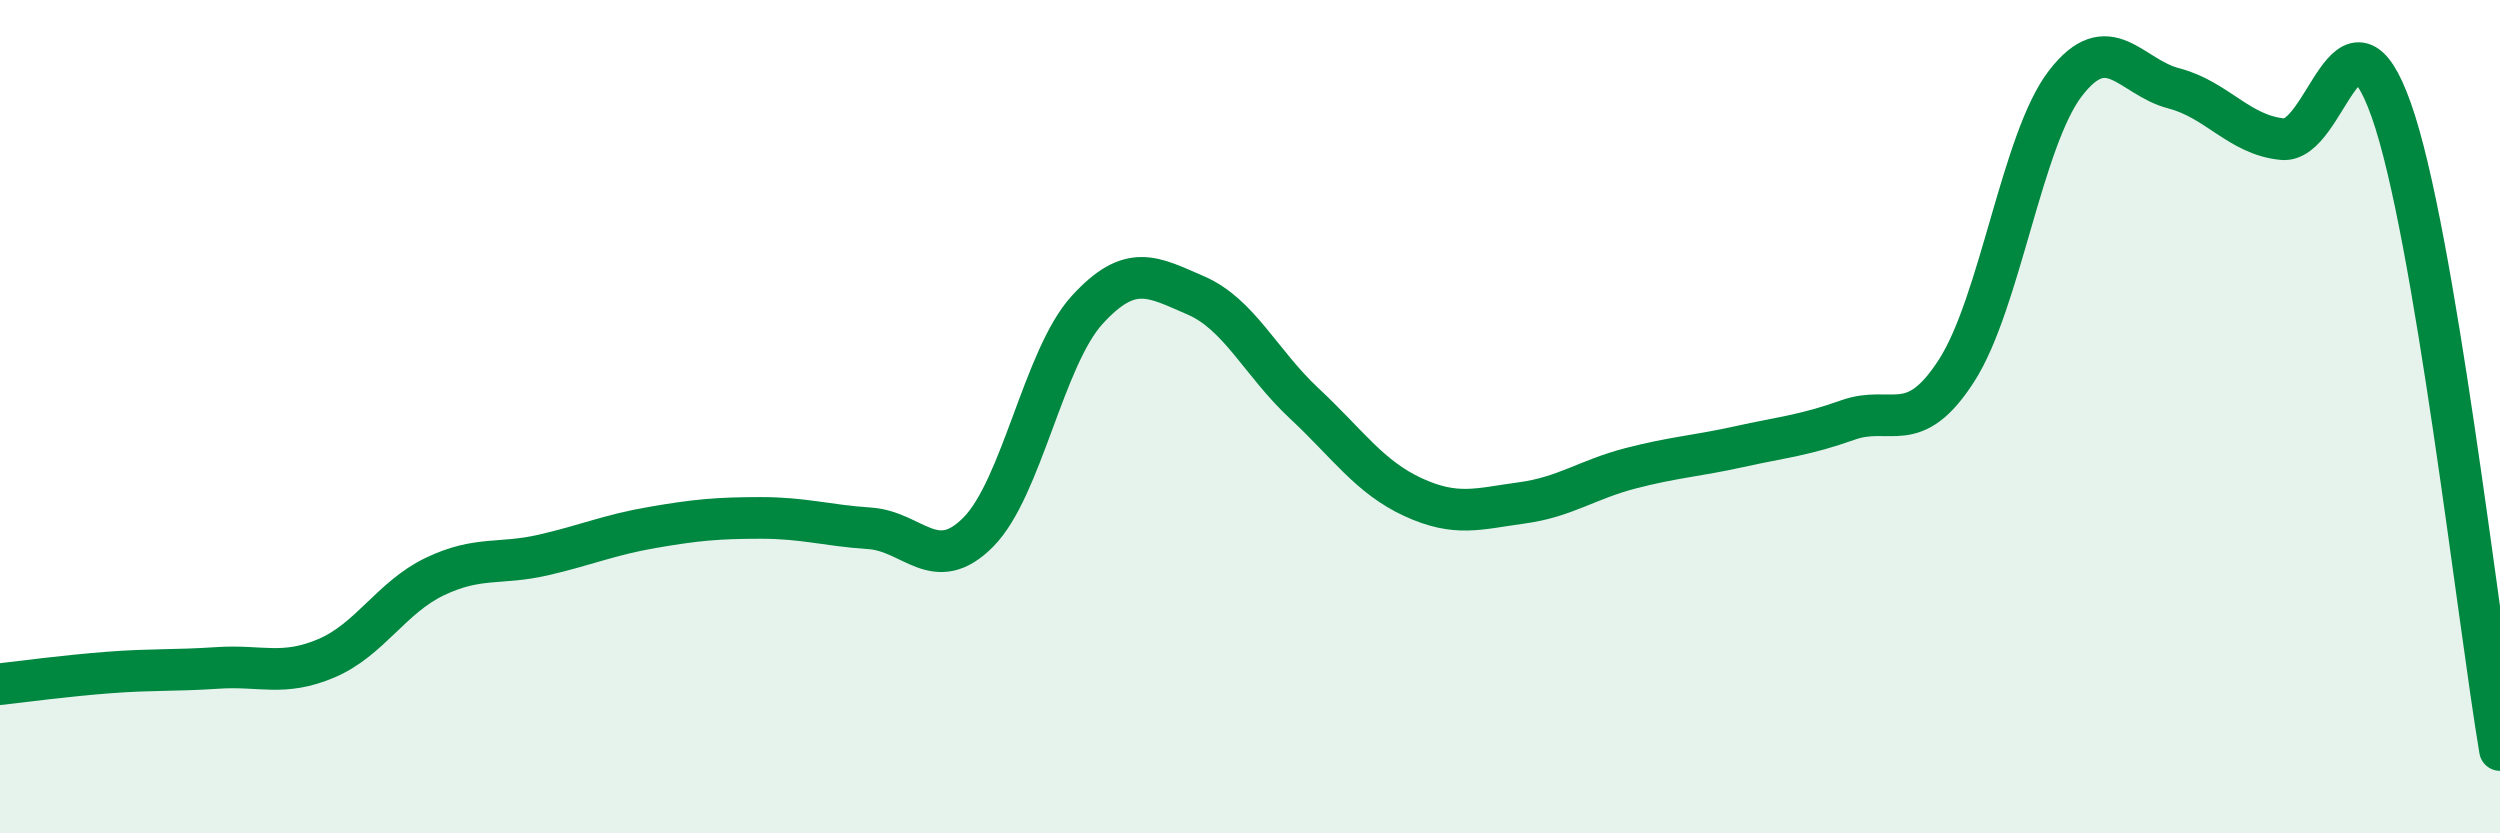 
    <svg width="60" height="20" viewBox="0 0 60 20" xmlns="http://www.w3.org/2000/svg">
      <path
        d="M 0,16.42 C 0.52,16.36 1.57,16.22 2.61,16.14 C 3.65,16.06 4.18,16.1 5.22,16.03 C 6.26,15.96 6.79,16.24 7.83,15.8 C 8.87,15.36 9.39,14.34 10.43,13.84 C 11.47,13.34 12,13.56 13.04,13.32 C 14.08,13.08 14.61,12.84 15.65,12.66 C 16.69,12.48 17.22,12.43 18.26,12.43 C 19.3,12.43 19.83,12.61 20.87,12.68 C 21.91,12.75 22.44,13.82 23.48,12.77 C 24.52,11.72 25.05,8.58 26.09,7.44 C 27.13,6.3 27.66,6.64 28.7,7.09 C 29.74,7.54 30.26,8.71 31.3,9.68 C 32.34,10.65 32.87,11.45 33.91,11.93 C 34.95,12.41 35.48,12.21 36.52,12.07 C 37.56,11.93 38.09,11.51 39.13,11.24 C 40.17,10.97 40.7,10.95 41.74,10.72 C 42.78,10.49 43.31,10.45 44.35,10.08 C 45.39,9.71 45.92,10.51 46.96,8.89 C 48,7.27 48.53,3.35 49.57,2 C 50.61,0.65 51.13,1.85 52.17,2.12 C 53.21,2.39 53.74,3.24 54.78,3.34 C 55.82,3.44 56.35,-0.29 57.39,2.64 C 58.43,5.57 59.48,14.93 60,18L60 20L0 20Z"
        fill="#008740"
        opacity="0.1"
        stroke-linecap="round"
        stroke-linejoin="round"
      />
      <path
        d="M 0,16.42 C 0.52,16.36 1.57,16.22 2.61,16.14 C 3.65,16.06 4.18,16.1 5.22,16.03 C 6.26,15.96 6.79,16.24 7.83,15.8 C 8.87,15.36 9.39,14.34 10.43,13.84 C 11.47,13.34 12,13.56 13.04,13.32 C 14.08,13.08 14.61,12.84 15.65,12.66 C 16.69,12.48 17.22,12.43 18.26,12.43 C 19.3,12.43 19.83,12.61 20.87,12.68 C 21.91,12.75 22.44,13.82 23.48,12.77 C 24.52,11.72 25.05,8.58 26.09,7.44 C 27.13,6.3 27.66,6.64 28.7,7.09 C 29.74,7.54 30.26,8.71 31.3,9.68 C 32.34,10.65 32.87,11.45 33.91,11.93 C 34.95,12.41 35.48,12.21 36.52,12.07 C 37.56,11.93 38.09,11.51 39.13,11.24 C 40.17,10.97 40.7,10.95 41.74,10.72 C 42.78,10.49 43.31,10.45 44.35,10.08 C 45.39,9.71 45.92,10.51 46.96,8.89 C 48,7.27 48.53,3.35 49.57,2 C 50.61,0.65 51.13,1.85 52.17,2.12 C 53.21,2.39 53.74,3.24 54.78,3.34 C 55.82,3.44 56.35,-0.29 57.39,2.64 C 58.43,5.57 59.48,14.93 60,18"
        stroke="#008740"
        stroke-width="1"
        fill="none"
        stroke-linecap="round"
        stroke-linejoin="round"
      />
    </svg>
  